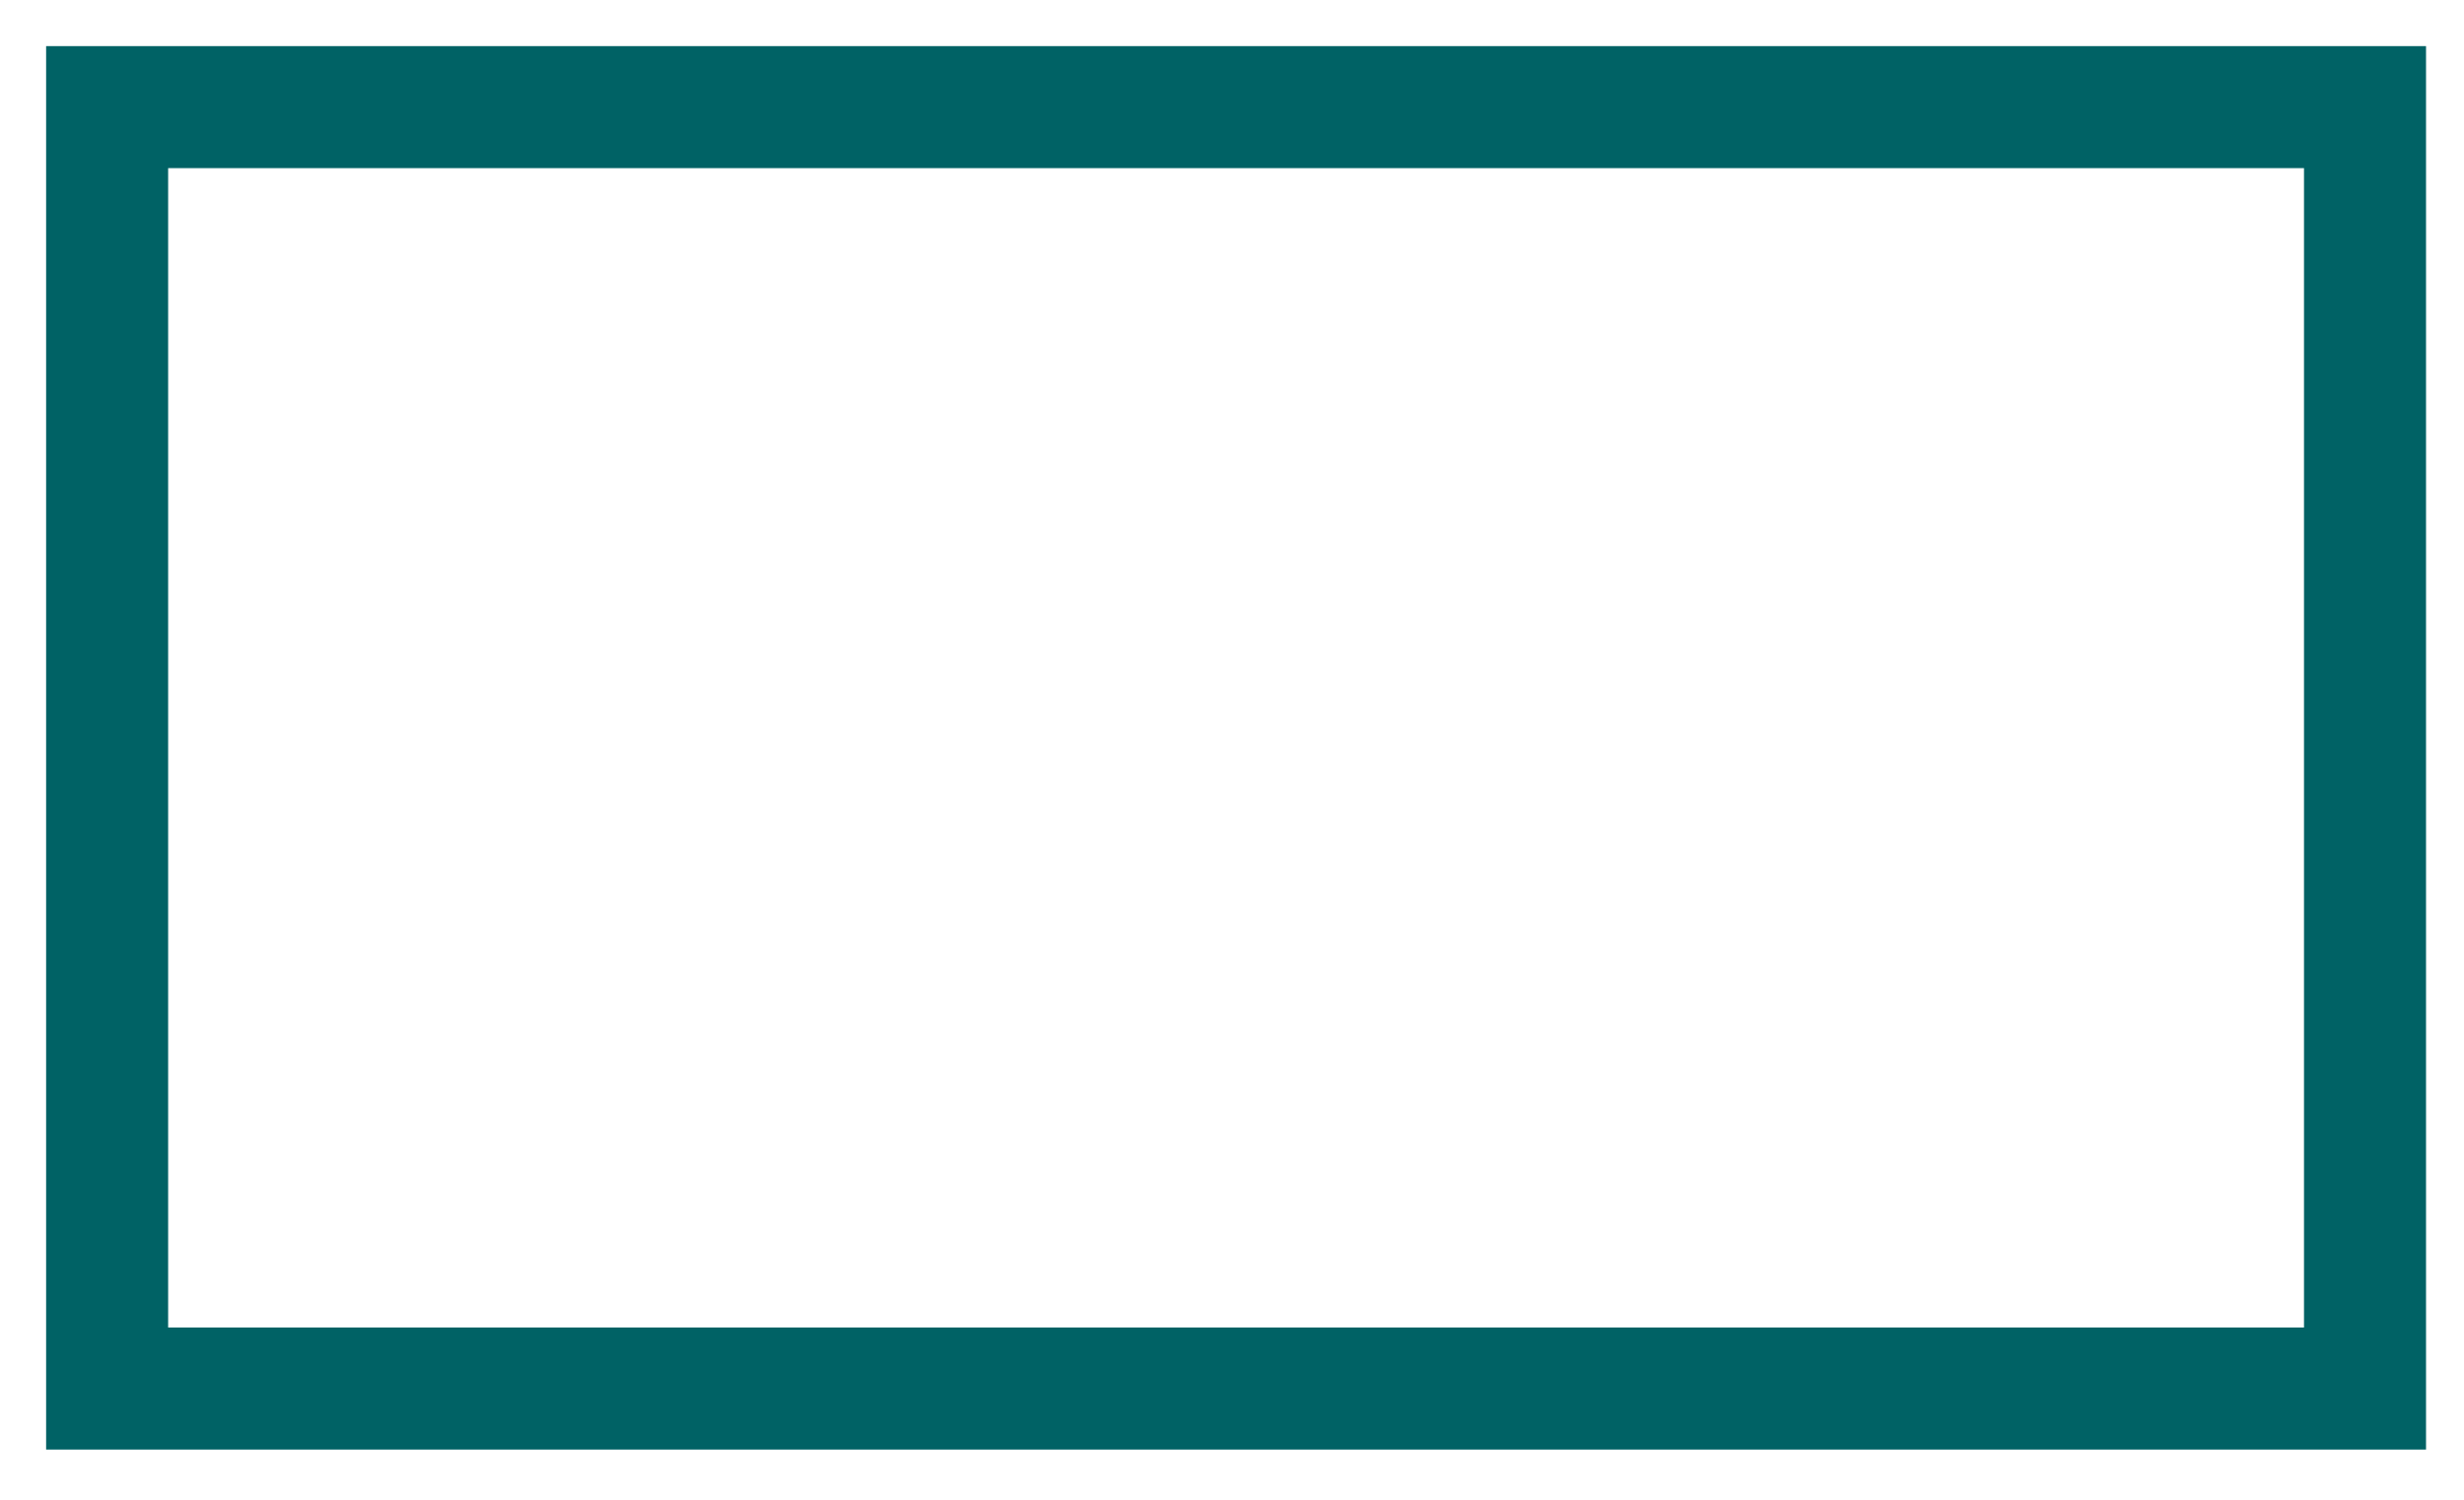 <?xml version="1.0" encoding="utf-8"?>
<svg xmlns="http://www.w3.org/2000/svg" fill="none" height="100%" overflow="visible" preserveAspectRatio="none" style="display: block;" viewBox="0 0 46 28" width="100%">
<path d="M2 2L44.152 2V25.924L2 25.924V2Z" id="Rectangle 3" stroke="#006265" stroke-linecap="square" stroke-width="2.278"/>
</svg>